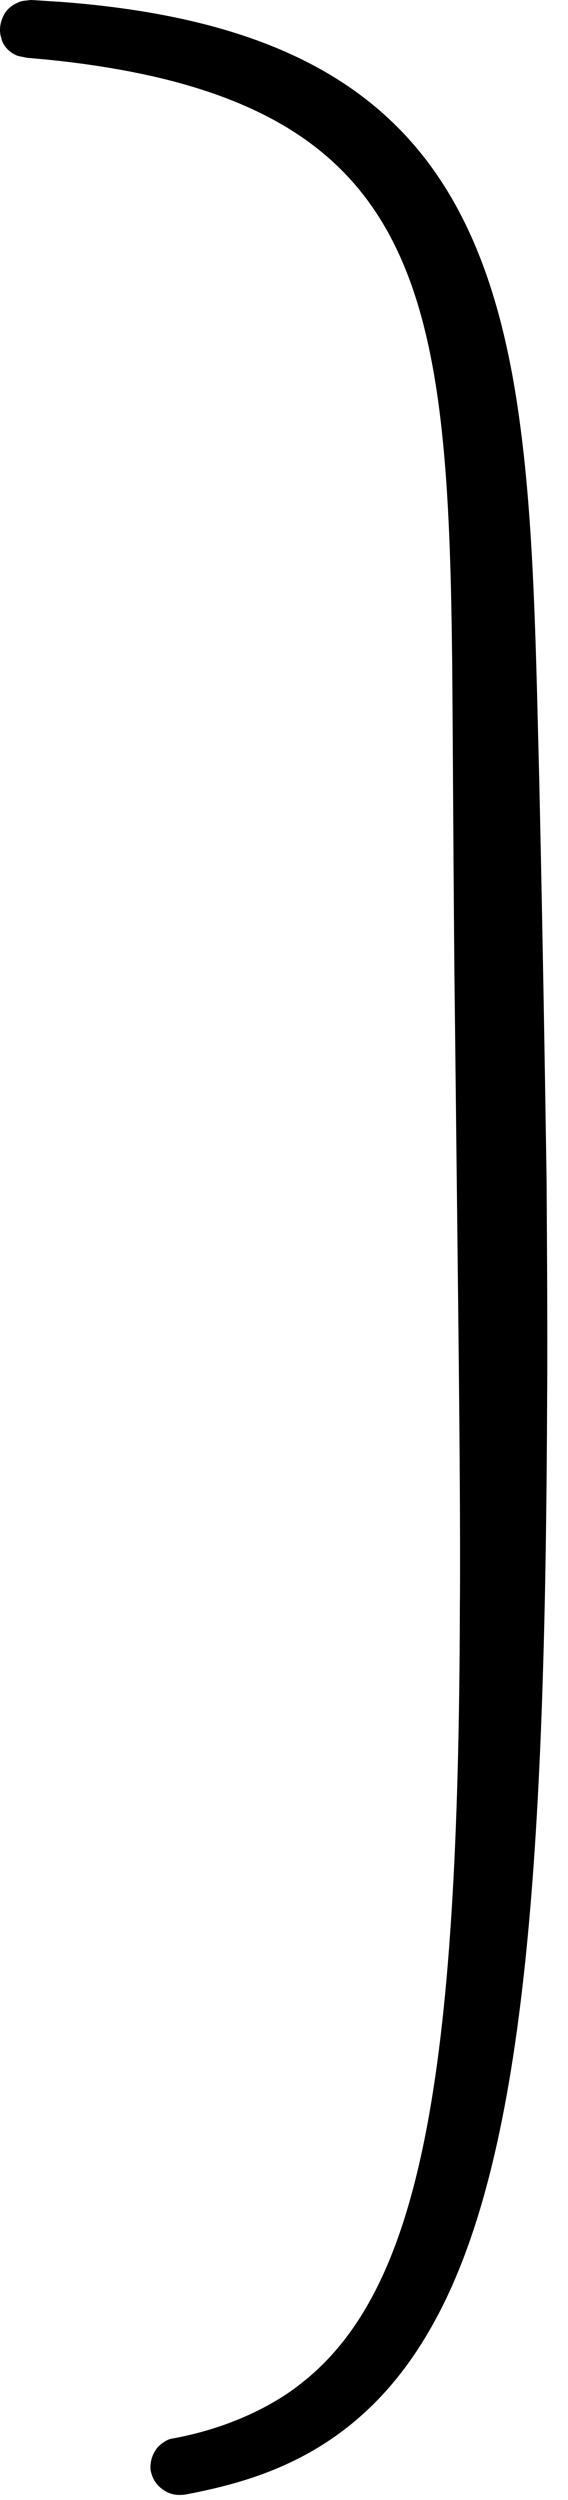 <?xml version="1.0" encoding="utf-8"?>
<svg xmlns="http://www.w3.org/2000/svg" fill="none" height="100%" overflow="visible" preserveAspectRatio="none" style="display: block;" viewBox="0 0 10 44" width="100%">
<path clip-rule="evenodd" d="M2.657 43.501C2.647 43.472 2.627 43.294 2.736 43.127C2.765 43.078 2.814 43.028 2.874 42.989C2.992 42.91 3.002 42.93 3.13 42.9C4.381 42.654 5.12 42.092 5.268 41.974C7.406 40.338 8.076 36.604 8.096 28.298C8.096 28.19 8.115 27.224 8.066 22.938L8.007 17.706C7.987 16.356 7.968 11.932 7.958 11.439C7.889 5.715 7.465 2.591 3.041 1.429C1.76 1.094 0.489 1.025 0.46 1.015C0.391 0.995 0.322 0.995 0.272 0.966C0.085 0.877 0.026 0.709 0.026 0.68C-0.043 0.483 0.046 0.315 0.056 0.286C0.144 0.099 0.312 0.049 0.351 0.03C0.41 0.01 0.479 0.01 0.538 0C0.578 0 0.992 0.03 1.031 0.03C6.657 0.443 8.569 2.976 9.16 7.498C9.406 9.341 9.436 11.489 9.495 13.775C9.574 17.322 9.613 20.199 9.623 20.76C9.623 20.849 9.643 23.44 9.633 24.514C9.603 32.732 9.258 38.033 7.593 40.959C6.362 43.137 4.608 43.649 3.258 43.905C3.228 43.905 3.051 43.945 2.883 43.826C2.696 43.708 2.667 43.531 2.657 43.501Z" fill="black" fill-rule="evenodd" id="Vector"/>
</svg>